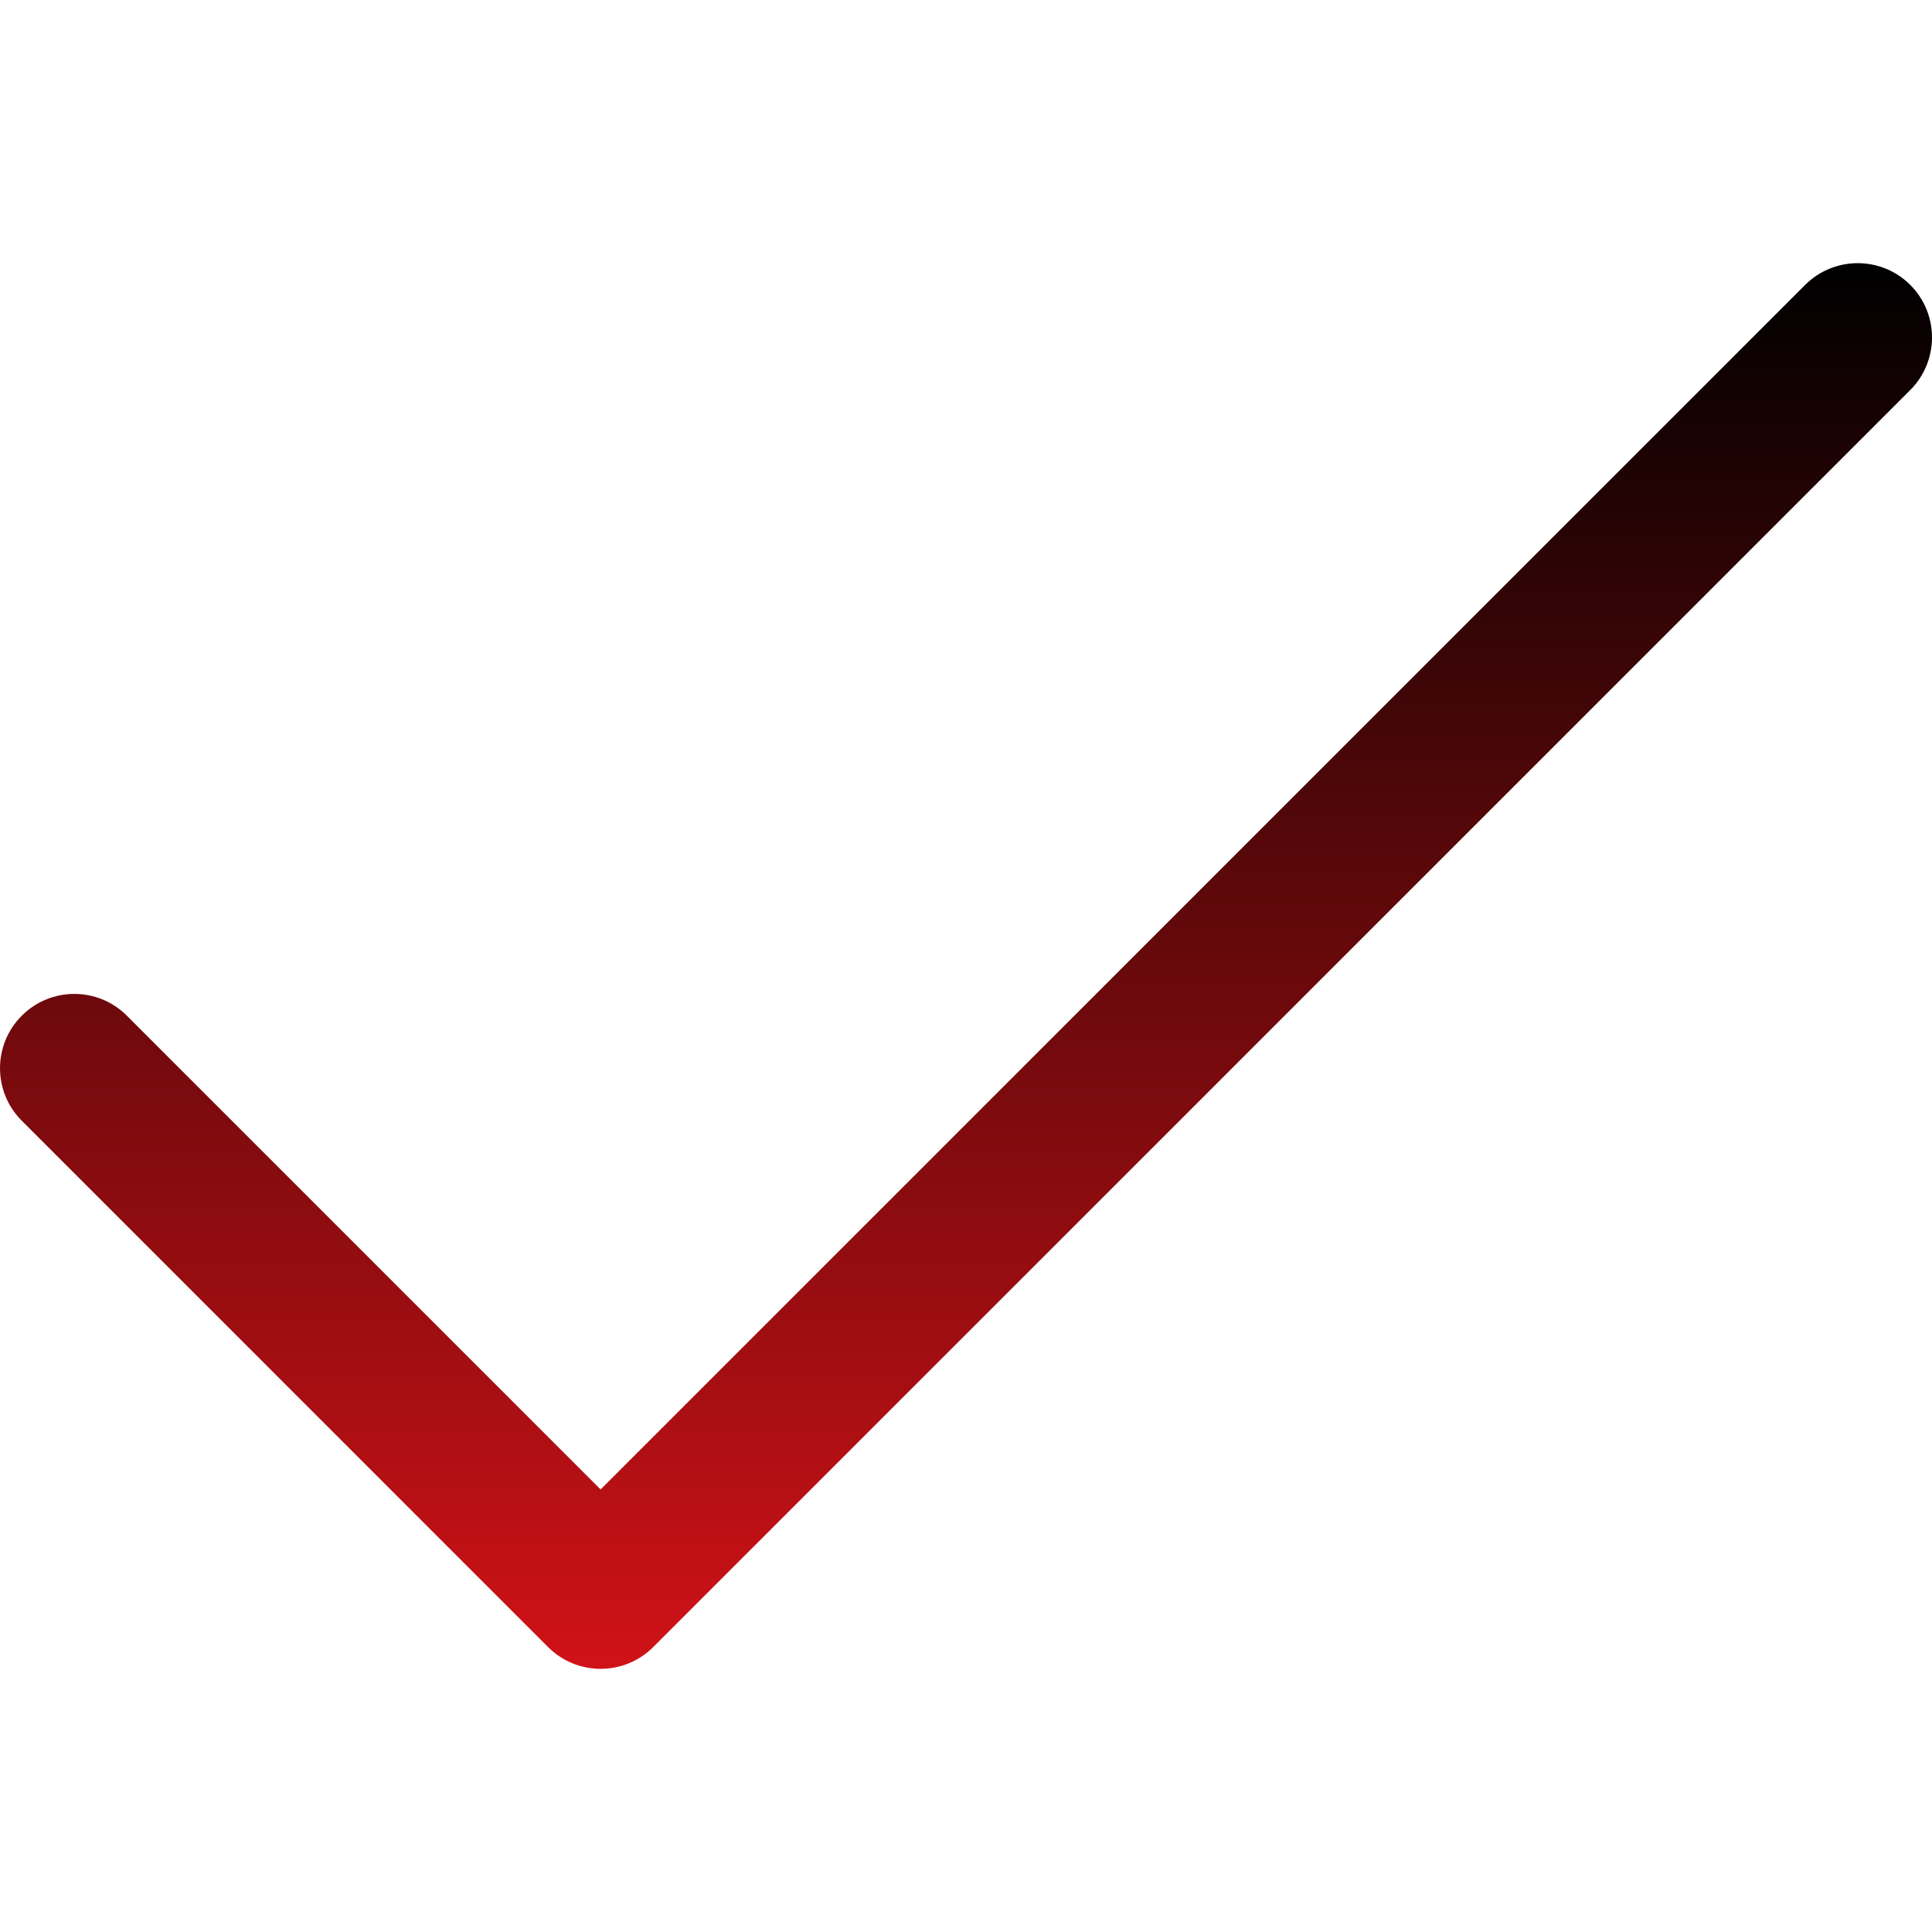 <svg xmlns="http://www.w3.org/2000/svg" width="32" height="32" viewBox="0 0 32 32" fill="none"><path d="M31.64 4.719C31.159 4.239 30.38 4.239 29.899 4.719L9.948 24.67L2.101 16.823C1.621 16.342 0.841 16.342 0.361 16.823C-0.12 17.303 -0.12 18.083 0.361 18.563L9.078 27.281C9.559 27.761 10.338 27.761 10.819 27.281L31.64 6.46C32.12 5.979 32.12 5.2 31.64 4.719Z" fill="url(#paint0_linear_8896_6238)"></path><defs><linearGradient id="paint0_linear_8896_6238" x1="16" y1="4.359" x2="16" y2="27.641" gradientUnits="userSpaceOnUse"><stop></stop><stop offset="1" stop-color="#D01217"></stop></linearGradient></defs></svg>